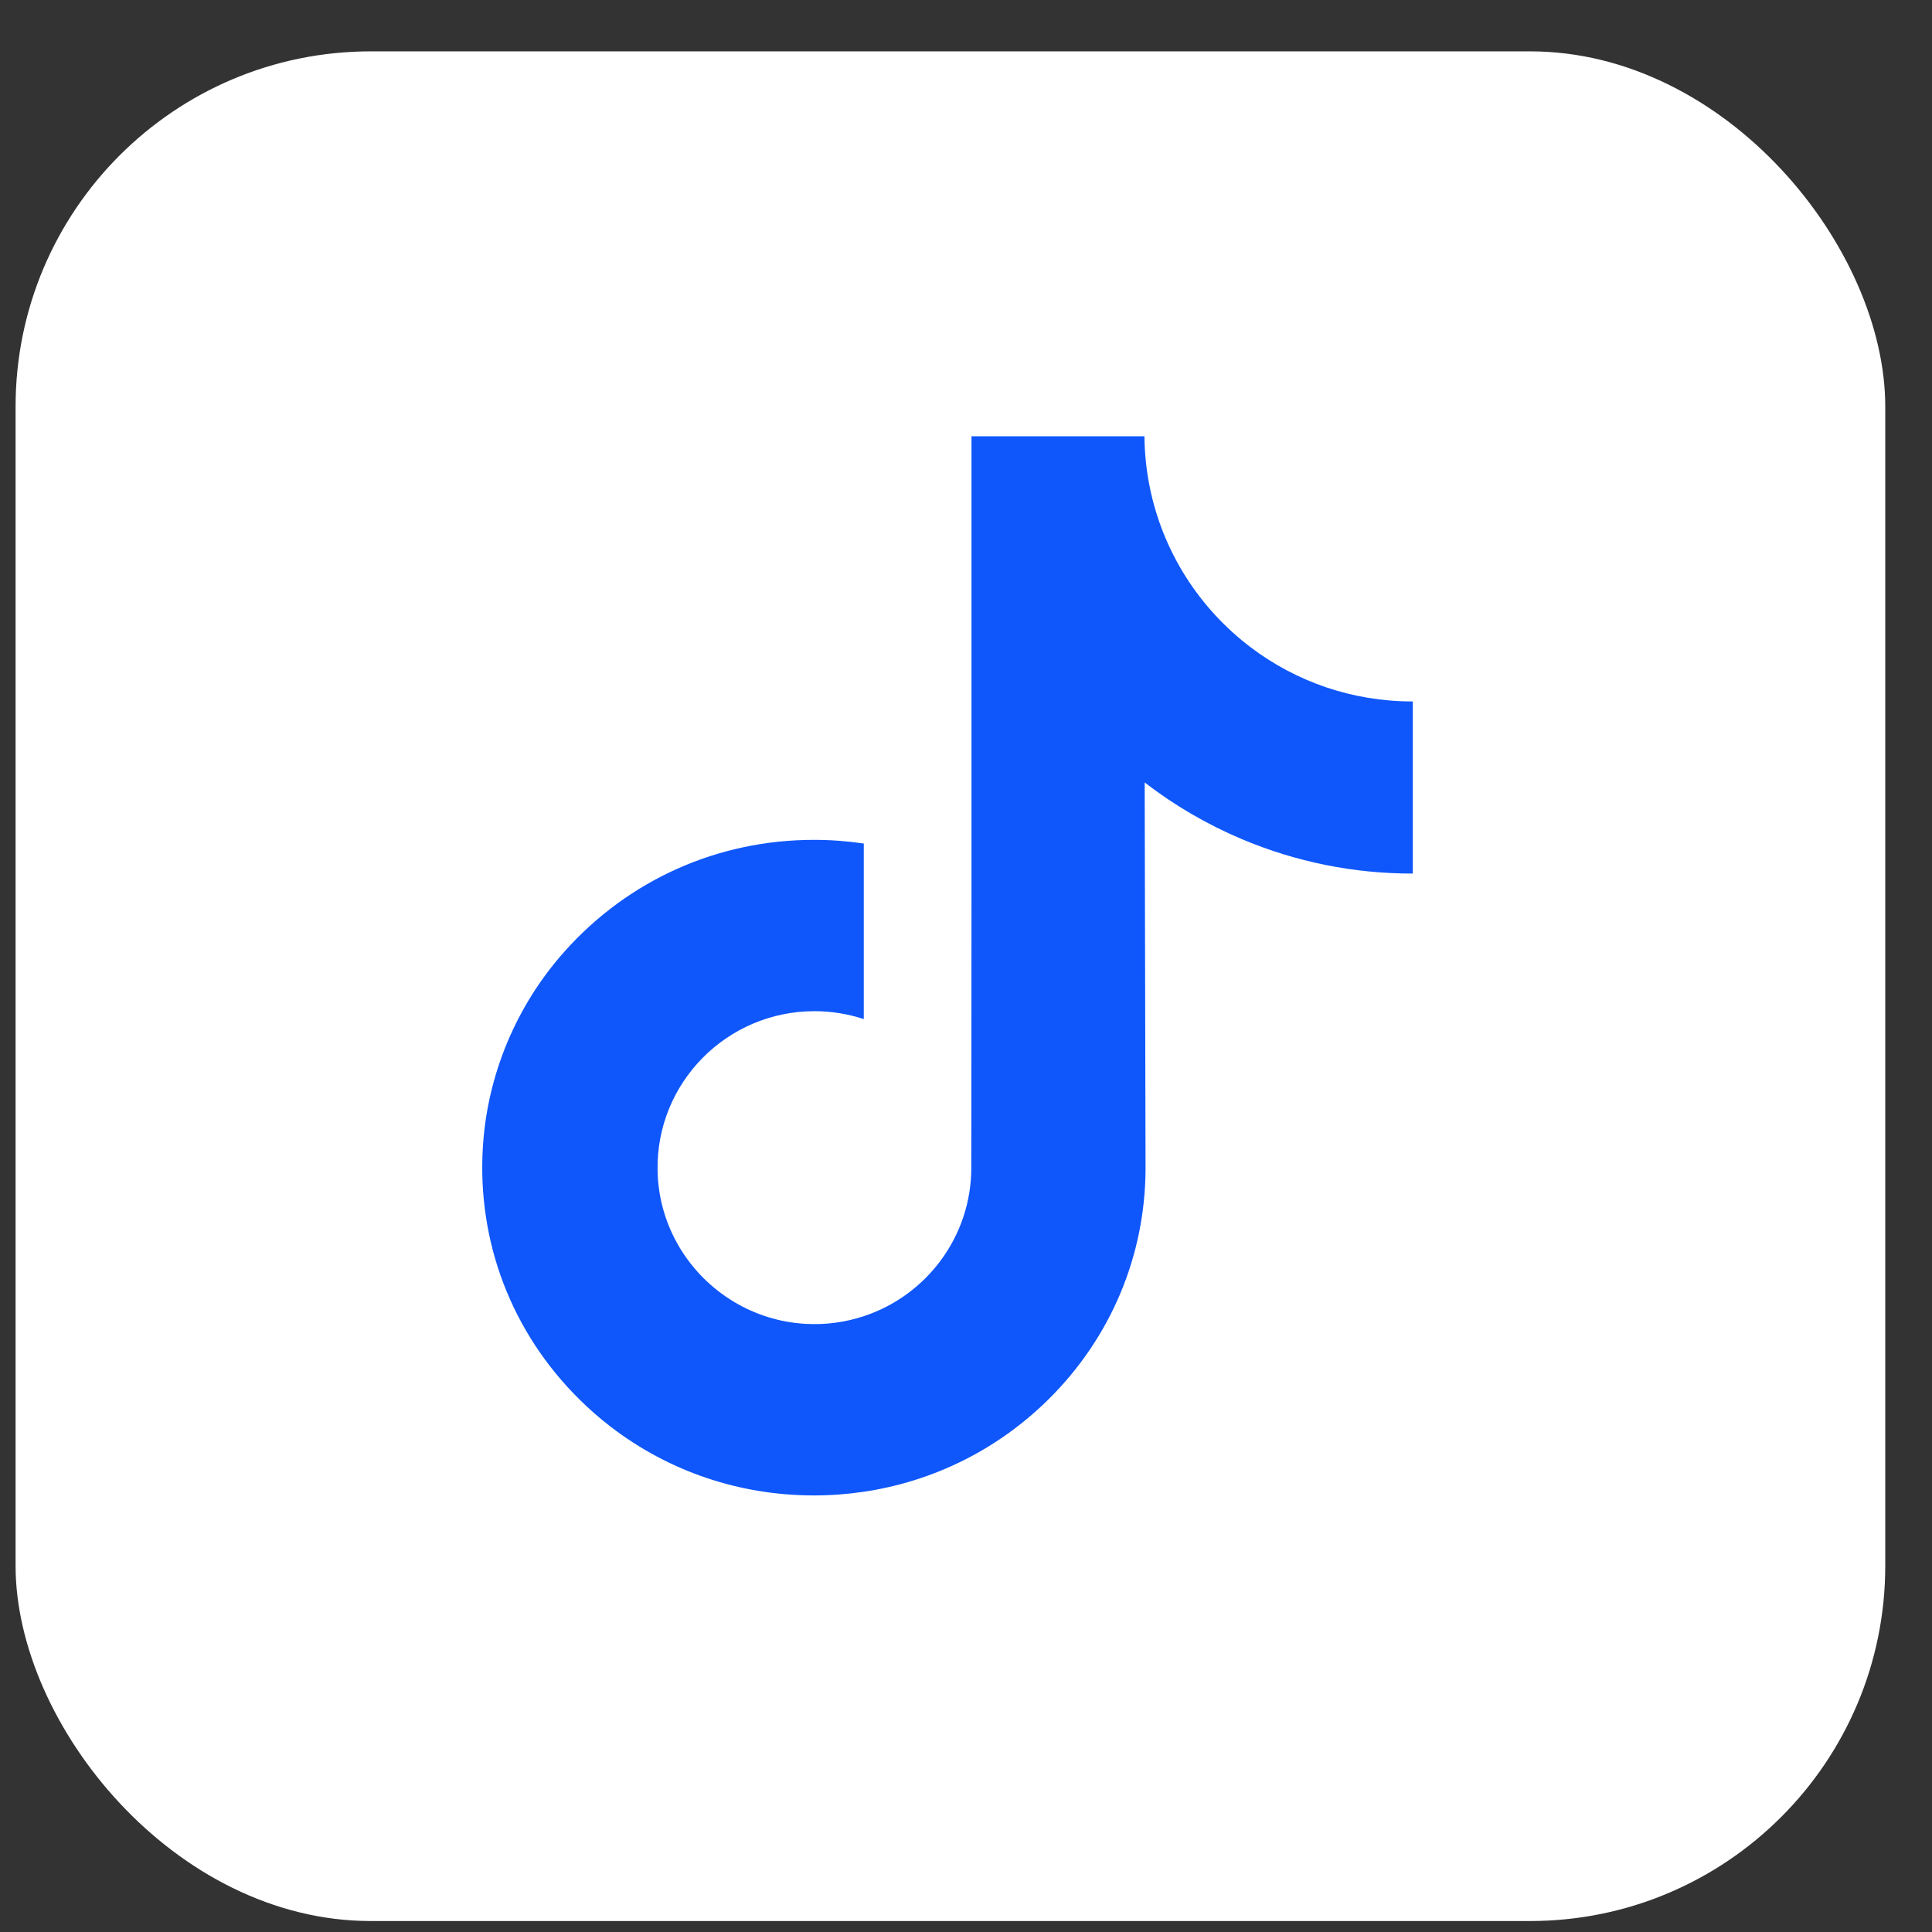 <?xml version="1.0" encoding="UTF-8"?> <svg xmlns="http://www.w3.org/2000/svg" width="31" height="31" viewBox="0 0 31 31" fill="none"><rect x="0" y="0" width="31" height="31" fill="#333333" stroke="none"/><rect x="0.25" y="0.824" width="30" height="30" rx="5.7" fill="white"></rect><path d="M22.661 11.255C21.69 11.255 20.794 10.934 20.074 10.391C19.248 9.768 18.655 8.855 18.446 7.803C18.393 7.539 18.366 7.27 18.363 7H15.588V14.582L15.585 18.736C15.585 19.846 14.862 20.788 13.86 21.119C13.559 21.218 13.243 21.26 12.928 21.242C12.51 21.219 12.119 21.093 11.779 20.89C11.055 20.457 10.564 19.672 10.551 18.773C10.53 17.37 11.665 16.225 13.068 16.225C13.345 16.225 13.611 16.27 13.86 16.352V13.535C13.597 13.496 13.33 13.476 13.059 13.476C11.524 13.476 10.088 14.114 9.061 15.264C8.285 16.133 7.82 17.242 7.748 18.404C7.654 19.931 8.213 21.383 9.297 22.454C9.456 22.612 9.623 22.758 9.798 22.892C10.727 23.607 11.863 23.995 13.059 23.995C13.33 23.995 13.597 23.975 13.86 23.936C14.977 23.77 16.009 23.259 16.823 22.454C17.822 21.466 18.375 20.154 18.381 18.757L18.367 12.555C18.845 12.924 19.369 13.229 19.925 13.464C20.796 13.831 21.719 14.018 22.669 14.017V11.255C22.67 11.255 22.662 11.255 22.661 11.255Z" fill="#0F57FB"></path></svg> 